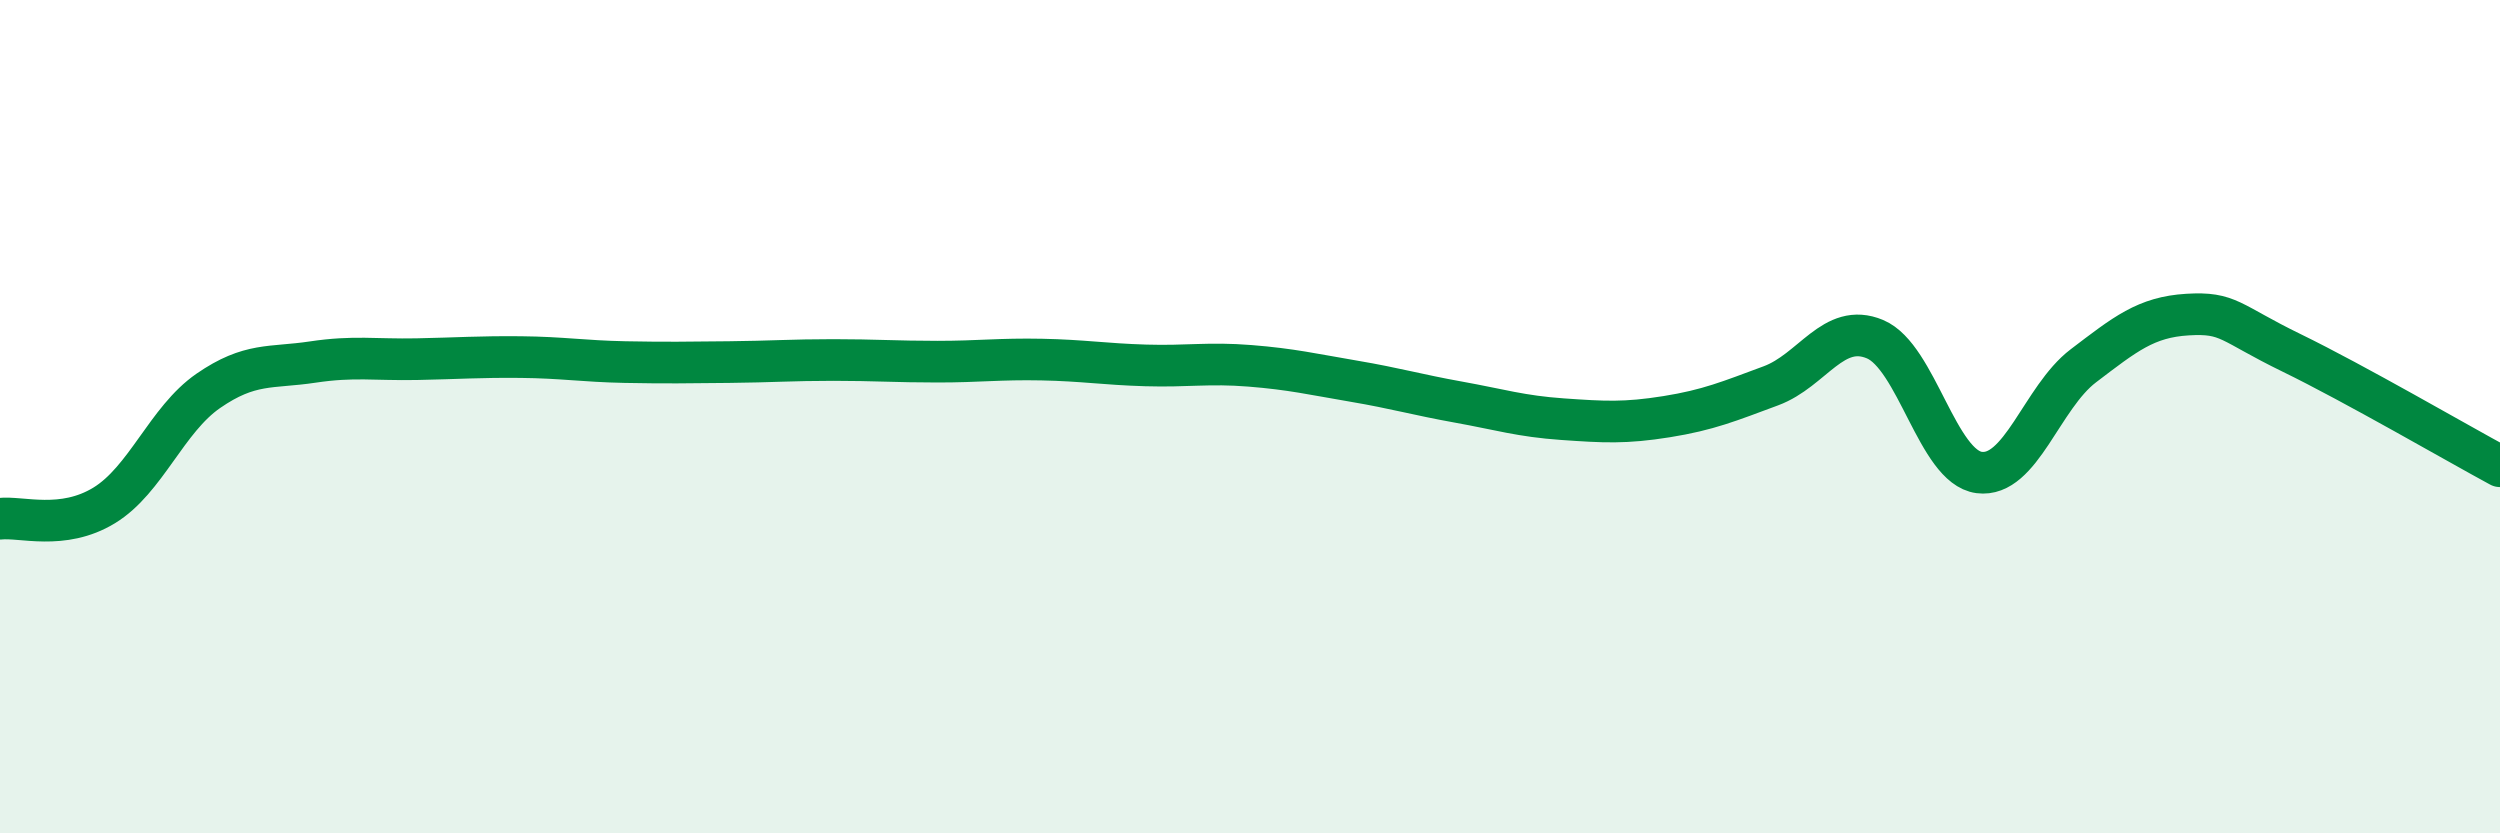 
    <svg width="60" height="20" viewBox="0 0 60 20" xmlns="http://www.w3.org/2000/svg">
      <path
        d="M 0,12.45 C 0.5,12.39 1.5,12.74 2.5,12.13 C 3.5,11.52 4,10.07 5,9.38 C 6,8.69 6.5,8.84 7.5,8.69 C 8.5,8.54 9,8.64 10,8.62 C 11,8.6 11.5,8.56 12.5,8.57 C 13.5,8.58 14,8.67 15,8.69 C 16,8.71 16.5,8.7 17.5,8.69 C 18.5,8.68 19,8.64 20,8.64 C 21,8.64 21.5,8.68 22.5,8.68 C 23.5,8.68 24,8.61 25,8.63 C 26,8.65 26.5,8.74 27.5,8.77 C 28.5,8.8 29,8.7 30,8.78 C 31,8.86 31.5,8.98 32.5,9.15 C 33.5,9.32 34,9.47 35,9.65 C 36,9.83 36.5,9.99 37.5,10.06 C 38.5,10.13 39,10.16 40,10 C 41,9.84 41.5,9.63 42.5,9.26 C 43.5,8.89 44,7.72 45,8.14 C 46,8.56 46.5,11.21 47.5,11.34 C 48.5,11.47 49,9.54 50,8.78 C 51,8.02 51.5,7.61 52.5,7.55 C 53.5,7.49 53.5,7.74 55,8.47 C 56.5,9.2 59,10.65 60,11.19L60 20L0 20Z"
        fill="#008740"
        opacity="0.1"
        stroke-linecap="round"
        stroke-linejoin="round"
      />
      <path
        d="M 0,12.45 C 0.5,12.39 1.5,12.74 2.5,12.13 C 3.5,11.52 4,10.07 5,9.38 C 6,8.69 6.5,8.84 7.5,8.69 C 8.5,8.54 9,8.64 10,8.62 C 11,8.6 11.5,8.56 12.5,8.57 C 13.5,8.58 14,8.67 15,8.69 C 16,8.71 16.5,8.7 17.5,8.69 C 18.5,8.68 19,8.64 20,8.64 C 21,8.64 21.5,8.68 22.5,8.68 C 23.5,8.68 24,8.61 25,8.63 C 26,8.65 26.5,8.74 27.5,8.77 C 28.5,8.8 29,8.7 30,8.78 C 31,8.86 31.5,8.98 32.5,9.15 C 33.5,9.32 34,9.47 35,9.65 C 36,9.83 36.5,9.99 37.5,10.06 C 38.5,10.13 39,10.16 40,10 C 41,9.84 41.5,9.63 42.5,9.26 C 43.5,8.89 44,7.72 45,8.14 C 46,8.56 46.5,11.21 47.5,11.34 C 48.5,11.47 49,9.54 50,8.78 C 51,8.02 51.5,7.61 52.5,7.55 C 53.5,7.49 53.5,7.74 55,8.47 C 56.5,9.2 59,10.65 60,11.19"
        stroke="#008740"
        stroke-width="1"
        fill="none"
        stroke-linecap="round"
        stroke-linejoin="round"
      />
    </svg>
  